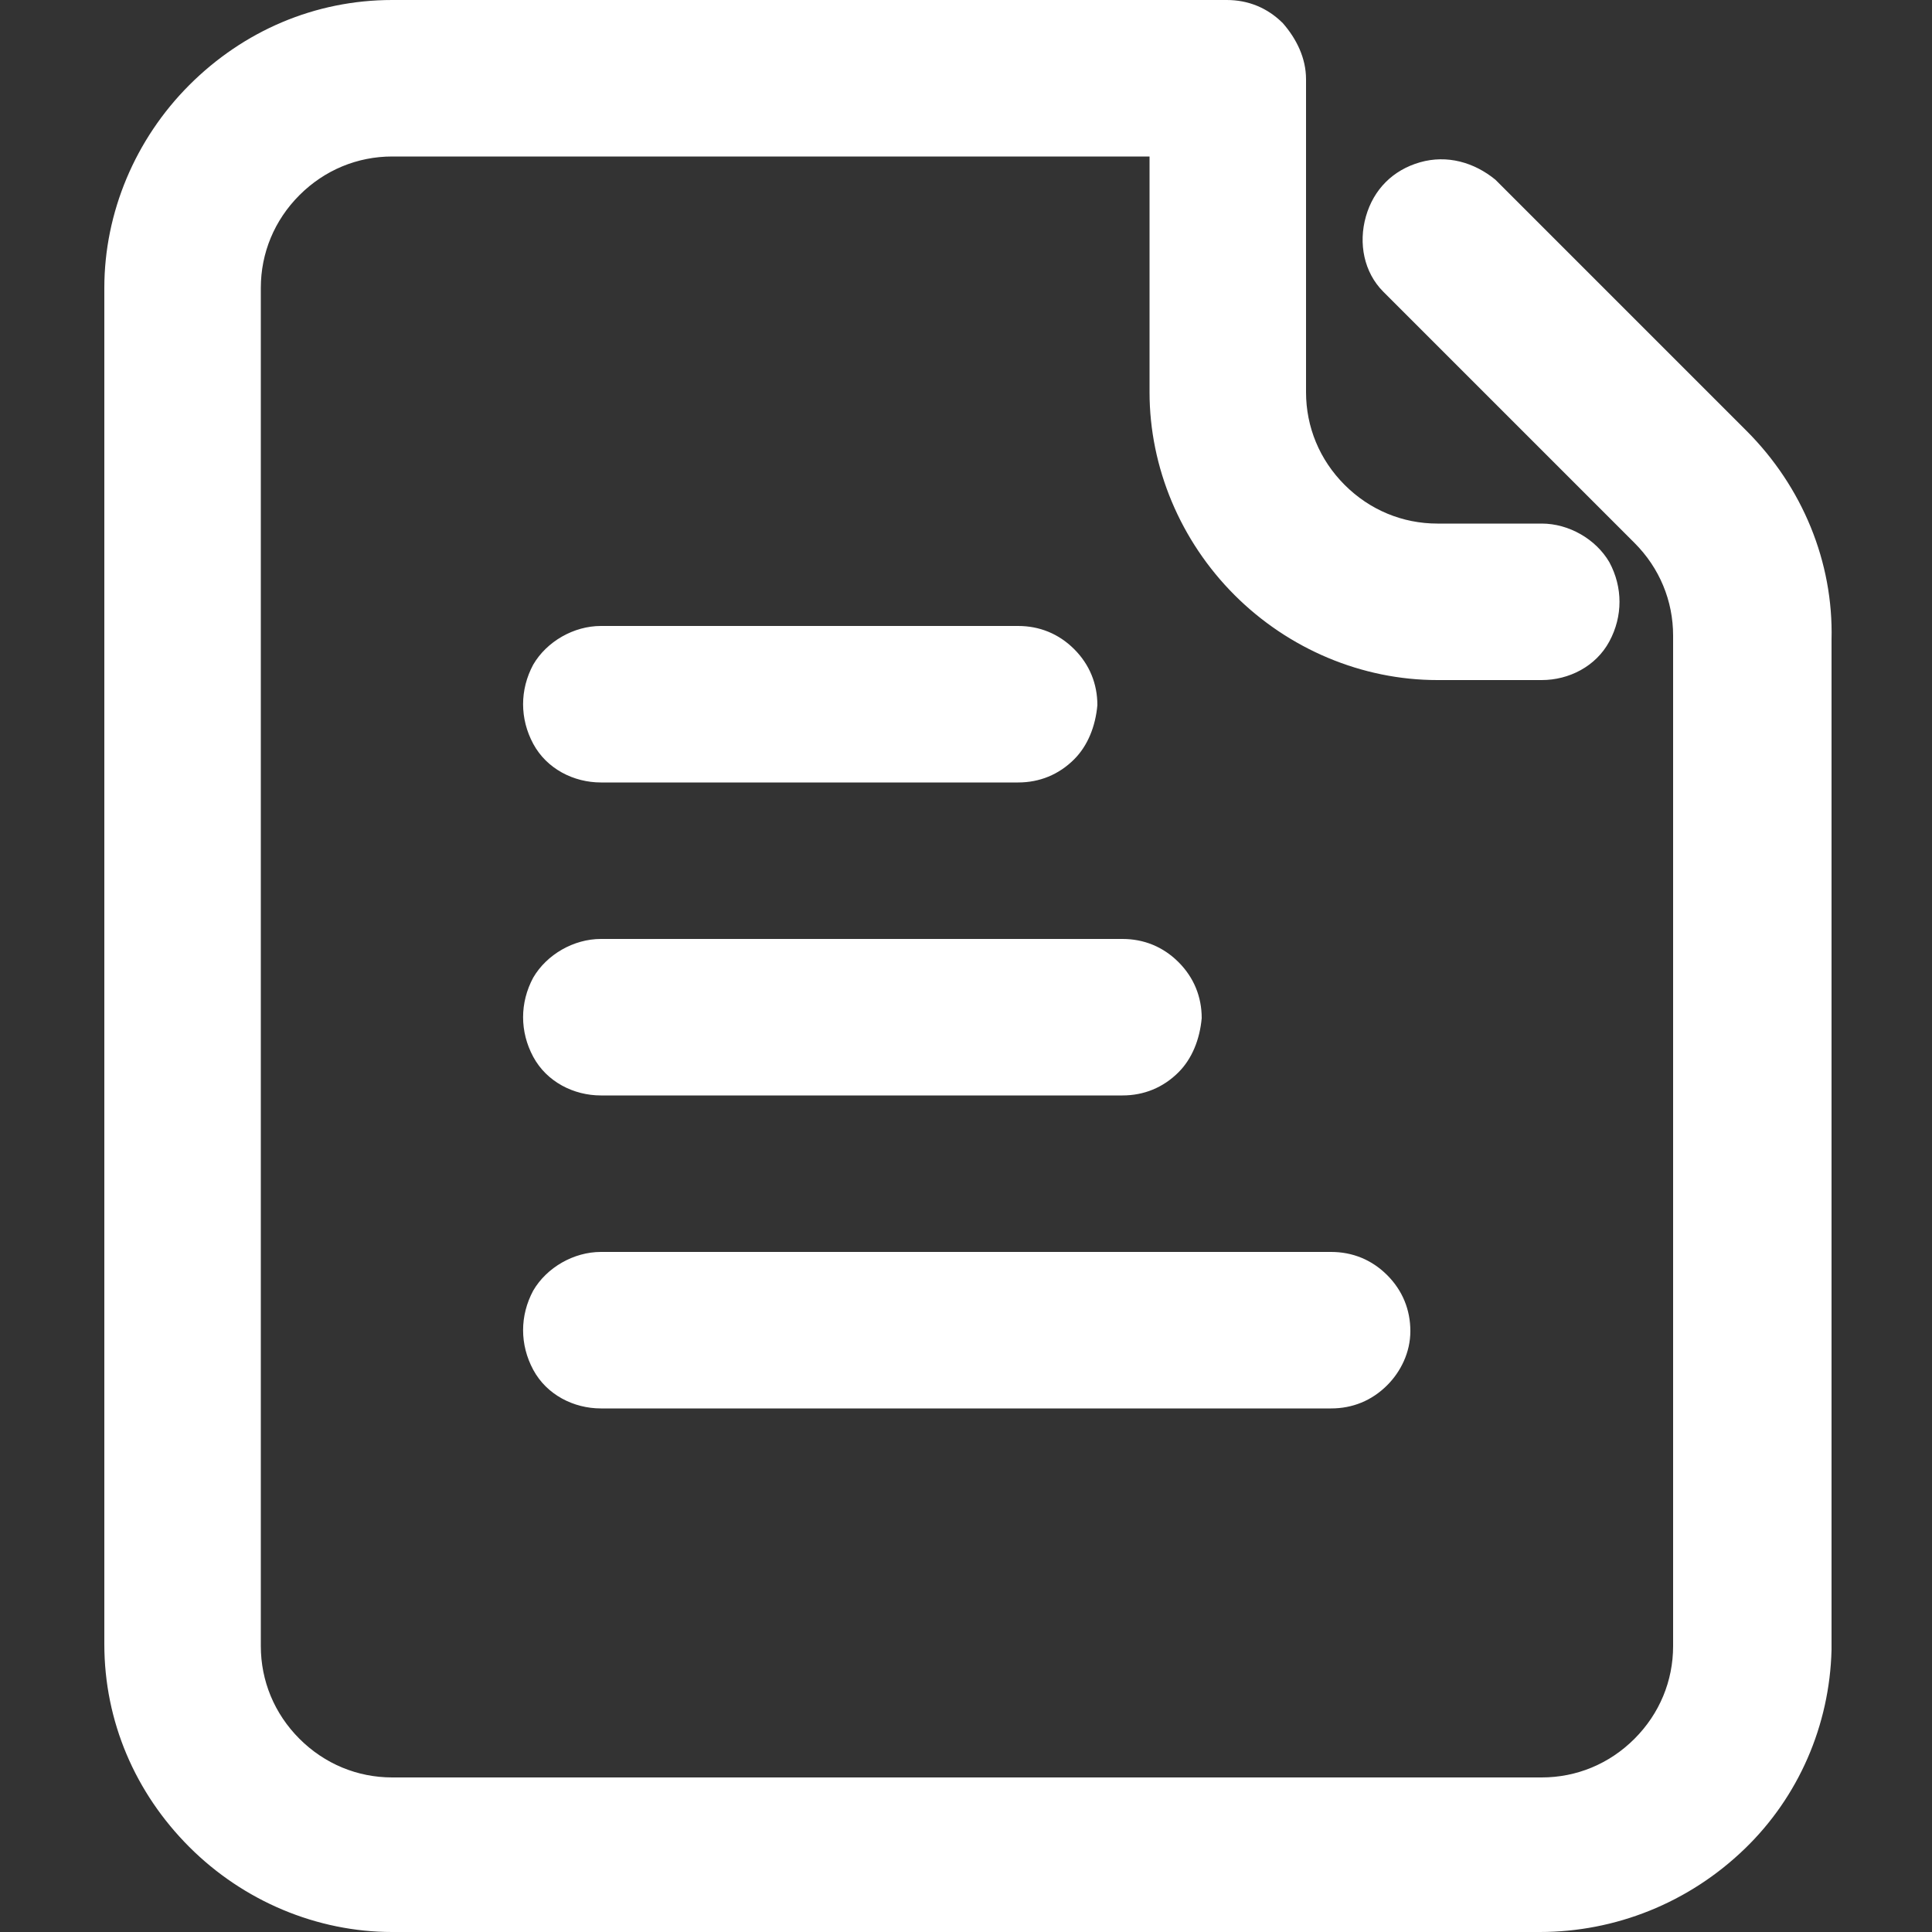 <?xml version="1.0" encoding="utf-8"?>
<!-- Generator: Adobe Illustrator 26.5.0, SVG Export Plug-In . SVG Version: 6.00 Build 0)  -->
<svg version="1.1" id="Capa_1" xmlns="http://www.w3.org/2000/svg" xmlns:xlink="http://www.w3.org/1999/xlink" x="0px" y="0px"
	 viewBox="0 0 100 100" style="enable-background:new 0 0 100 100;" xml:space="preserve">
<rect x="0" y="0" width="100" height="100" fill="#333333" stroke="none"/>
<style type="text/css">
	.st0{fill:#FFFFFF;}
</style>
<path class="st0" d="M79.7,100H20.3c-3.9,0-7.7-1.6-10.5-4.4C7,92.8,5.4,89.1,5.4,85.1V14.9c0-3.9,1.6-7.7,4.4-10.5S16.3,0,20.3,0
	h43.2c1.1,0,2.1,0.4,2.9,1.2C67.1,2,67.6,3,67.6,4.1v16.2v0c0,1.8,0.7,3.5,2,4.8c1.3,1.3,3,2,4.8,2h5.4c1.4,0,2.8,0.8,3.5,2
	c0.7,1.3,0.7,2.8,0,4.1c-0.7,1.3-2.1,2-3.5,2h-5.4c-3.9,0-7.7-1.6-10.5-4.4c-2.8-2.8-4.4-6.6-4.4-10.5V8.1H20.3
	c-1.8,0-3.5,0.7-4.8,2c-1.3,1.3-2,3-2,4.8v70.3c0,1.8,0.7,3.5,2,4.8c1.3,1.3,3,2,4.8,2h59.5c1.8,0,3.5-0.7,4.8-2c1.3-1.3,2-3,2-4.8
	V32.9c0-1.8-0.7-3.5-2-4.8l-13-13c-1-1-1.3-2.5-0.9-3.9c0.4-1.4,1.4-2.4,2.8-2.8c1.4-0.4,2.8,0,3.9,0.9l13,13v0
	c2.9,2.9,4.5,6.8,4.4,10.8v52.3v0c-0.1,3.9-1.7,7.6-4.5,10.3C87.4,98.5,83.6,100,79.7,100L79.7,100z M56.8,36.5
	c0-1.1-0.4-2.1-1.2-2.9c-0.8-0.8-1.8-1.2-2.9-1.2H31.1c-1.4,0-2.8,0.8-3.5,2c-0.7,1.3-0.7,2.8,0,4.1c0.7,1.3,2.1,2,3.5,2h21.6
	c1.1,0,2.1-0.4,2.9-1.2C56.3,38.6,56.7,37.6,56.8,36.5L56.8,36.5z M62.2,52.7L62.2,52.7c0-1.1-0.4-2.1-1.2-2.9
	c-0.8-0.8-1.8-1.2-2.9-1.2h-27c-1.4,0-2.8,0.8-3.5,2c-0.7,1.3-0.7,2.8,0,4.1c0.7,1.3,2.1,2,3.5,2h27c1.1,0,2.1-0.4,2.9-1.2
	C61.7,54.8,62.1,53.8,62.2,52.7L62.2,52.7z M73,68.9L73,68.9c0-1.1-0.4-2.1-1.2-2.9c-0.8-0.8-1.8-1.2-2.9-1.2H31.1
	c-1.4,0-2.8,0.8-3.5,2c-0.7,1.3-0.7,2.8,0,4.1c0.7,1.3,2.1,2,3.5,2h37.8c1.1,0,2.1-0.4,2.9-1.2C72.5,71,73,70,73,68.9L73,68.9z"/>
</svg>
